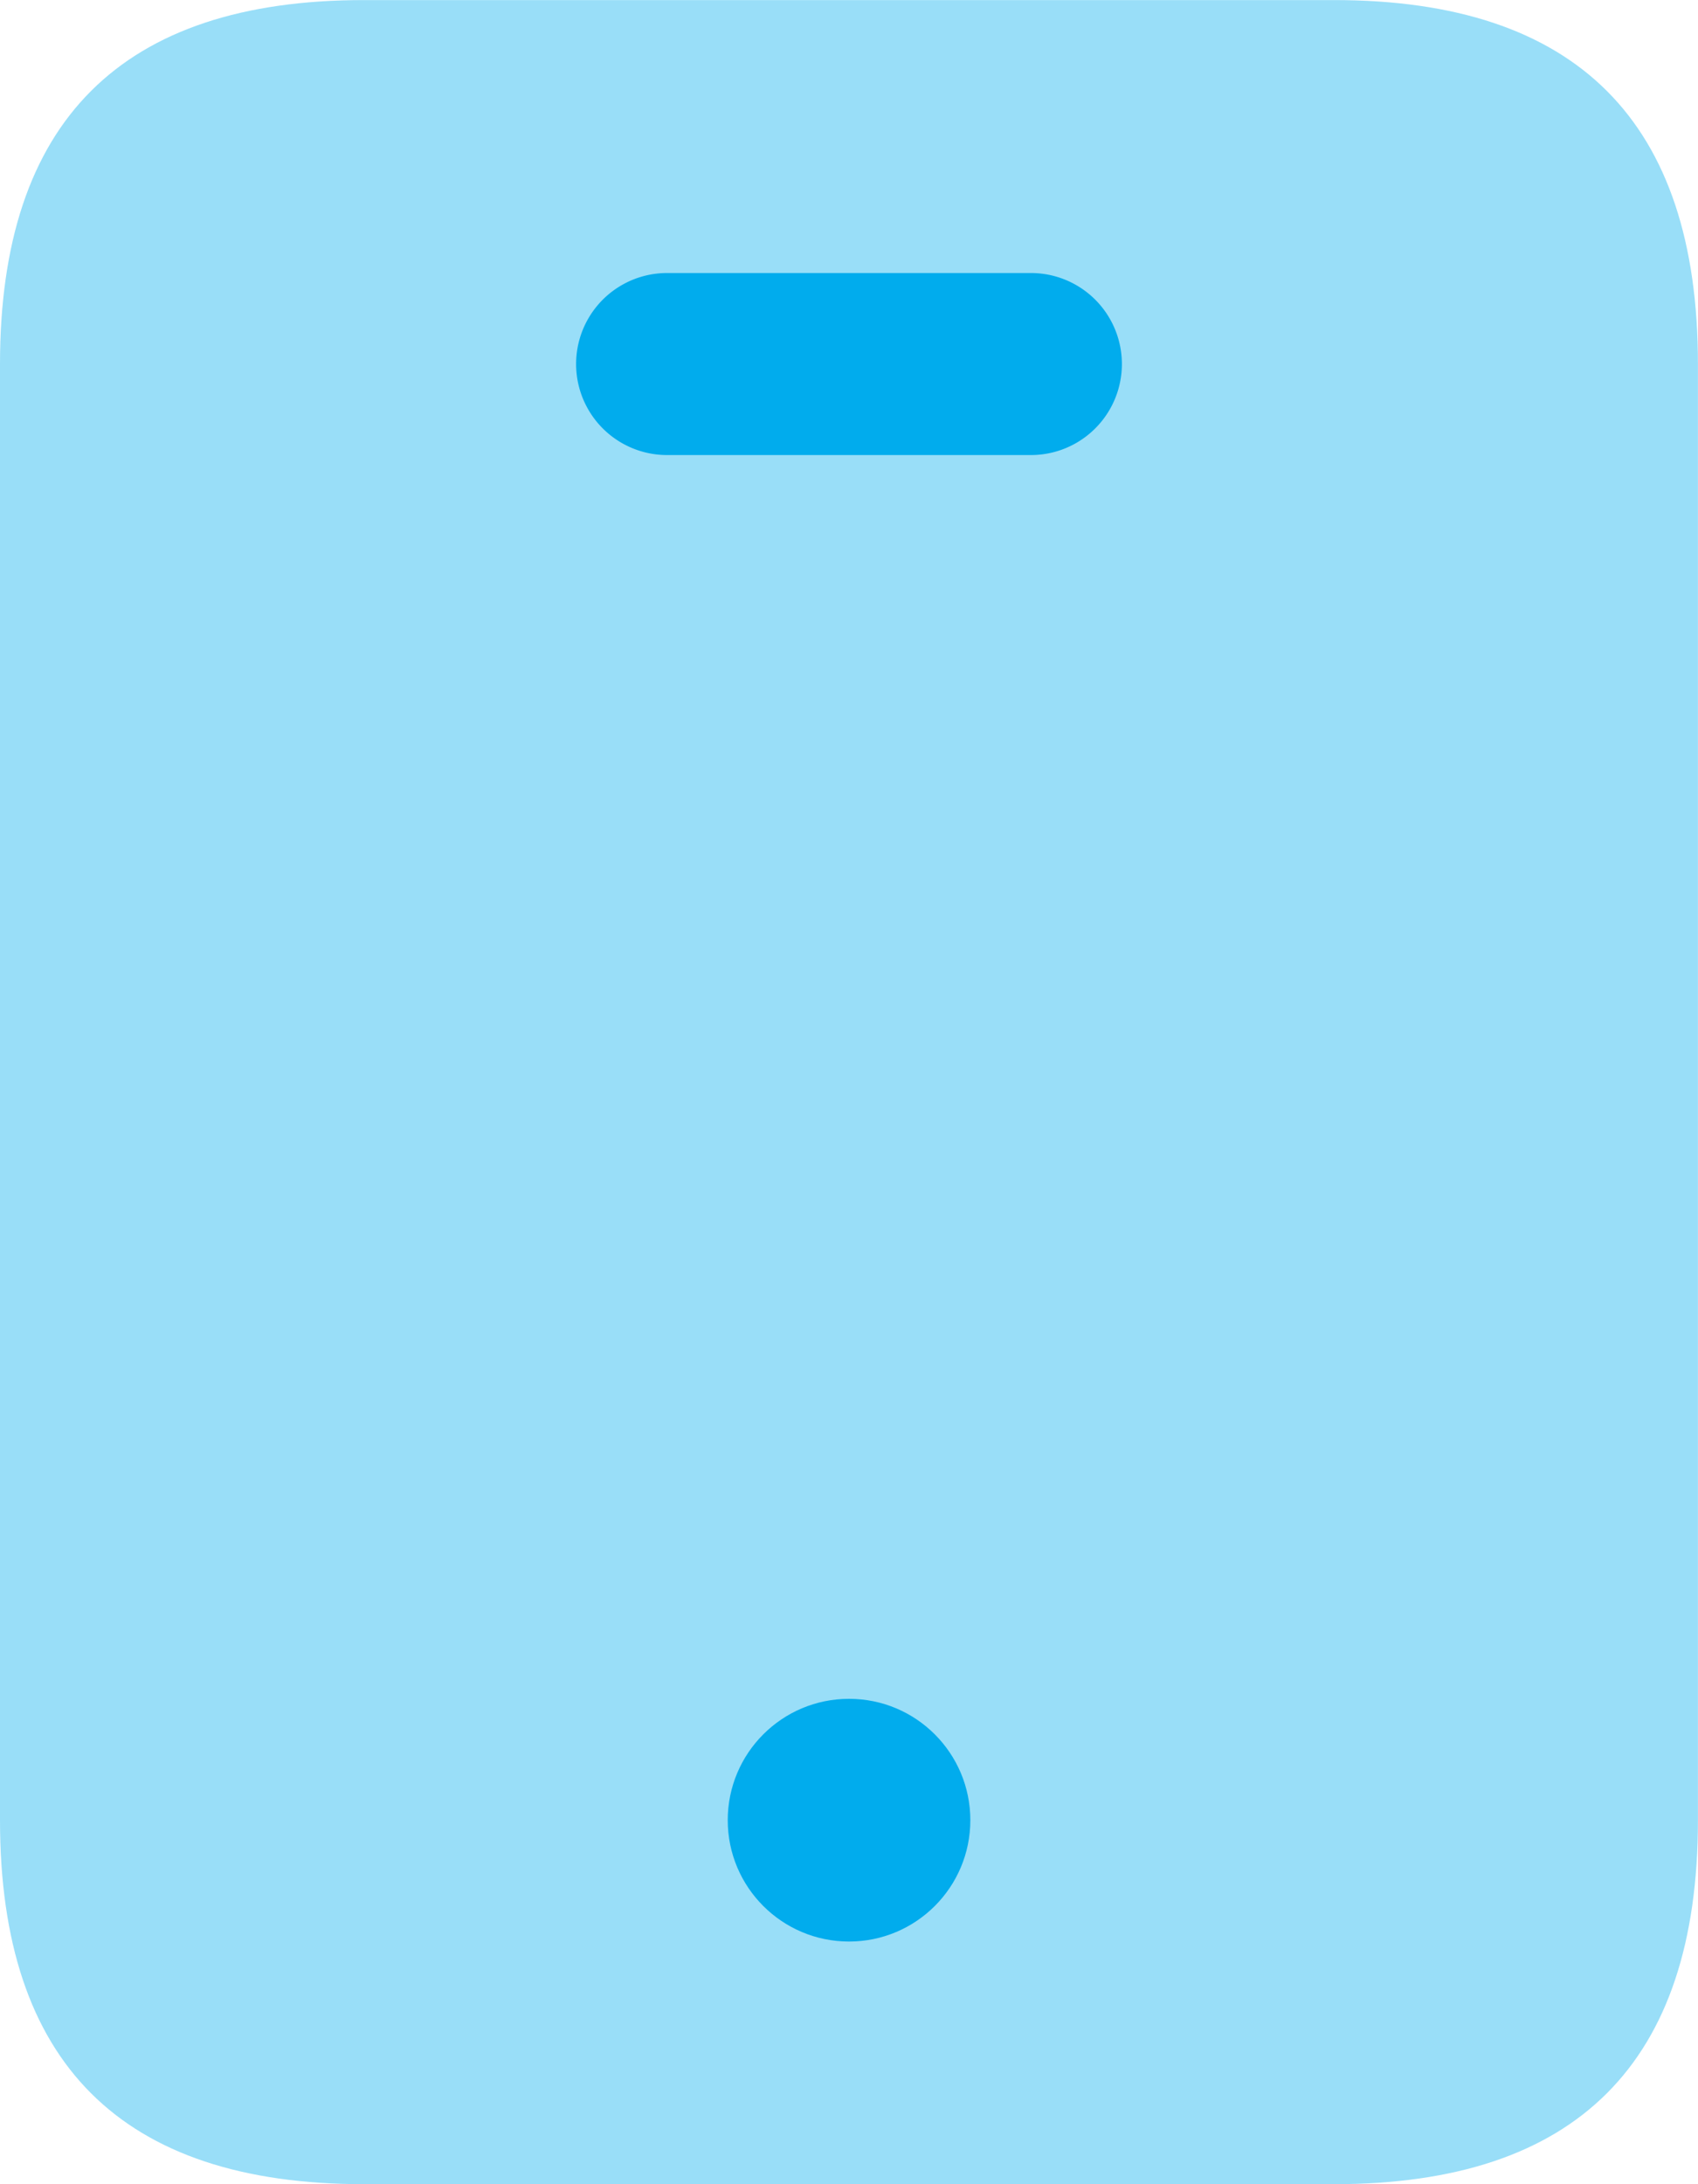 <svg xmlns="http://www.w3.org/2000/svg" width="24.889" height="32" viewBox="0 0 24.889 32">
  <g id="mobile" transform="translate(-2085 -2415)">
    <path id="Path_6579" data-name="Path 6579" d="M2085,2441.667v-21.333q0-5.333,5.333-5.333h14.222q5.333,0,5.333,5.333v21.333q0,5.333-5.333,5.333h-14.222Q2085,2447,2085,2441.667Z" fill="#01aced" opacity="0.4"/>
    <path id="Path_6580" data-name="Path 6580" d="M2096.417,2419.917h-5.333a1.333,1.333,0,1,1,0-2.667h5.333a1.333,1.333,0,1,1,0,2.667Z" transform="translate(3.694 1.75)" fill="#01aced"/>
    <circle id="Ellipse_217" data-name="Ellipse 217" cx="1.778" cy="1.778" r="1.778" transform="translate(2095.667 2439.889)" fill="#01aced"/>
  </g>
</svg>
